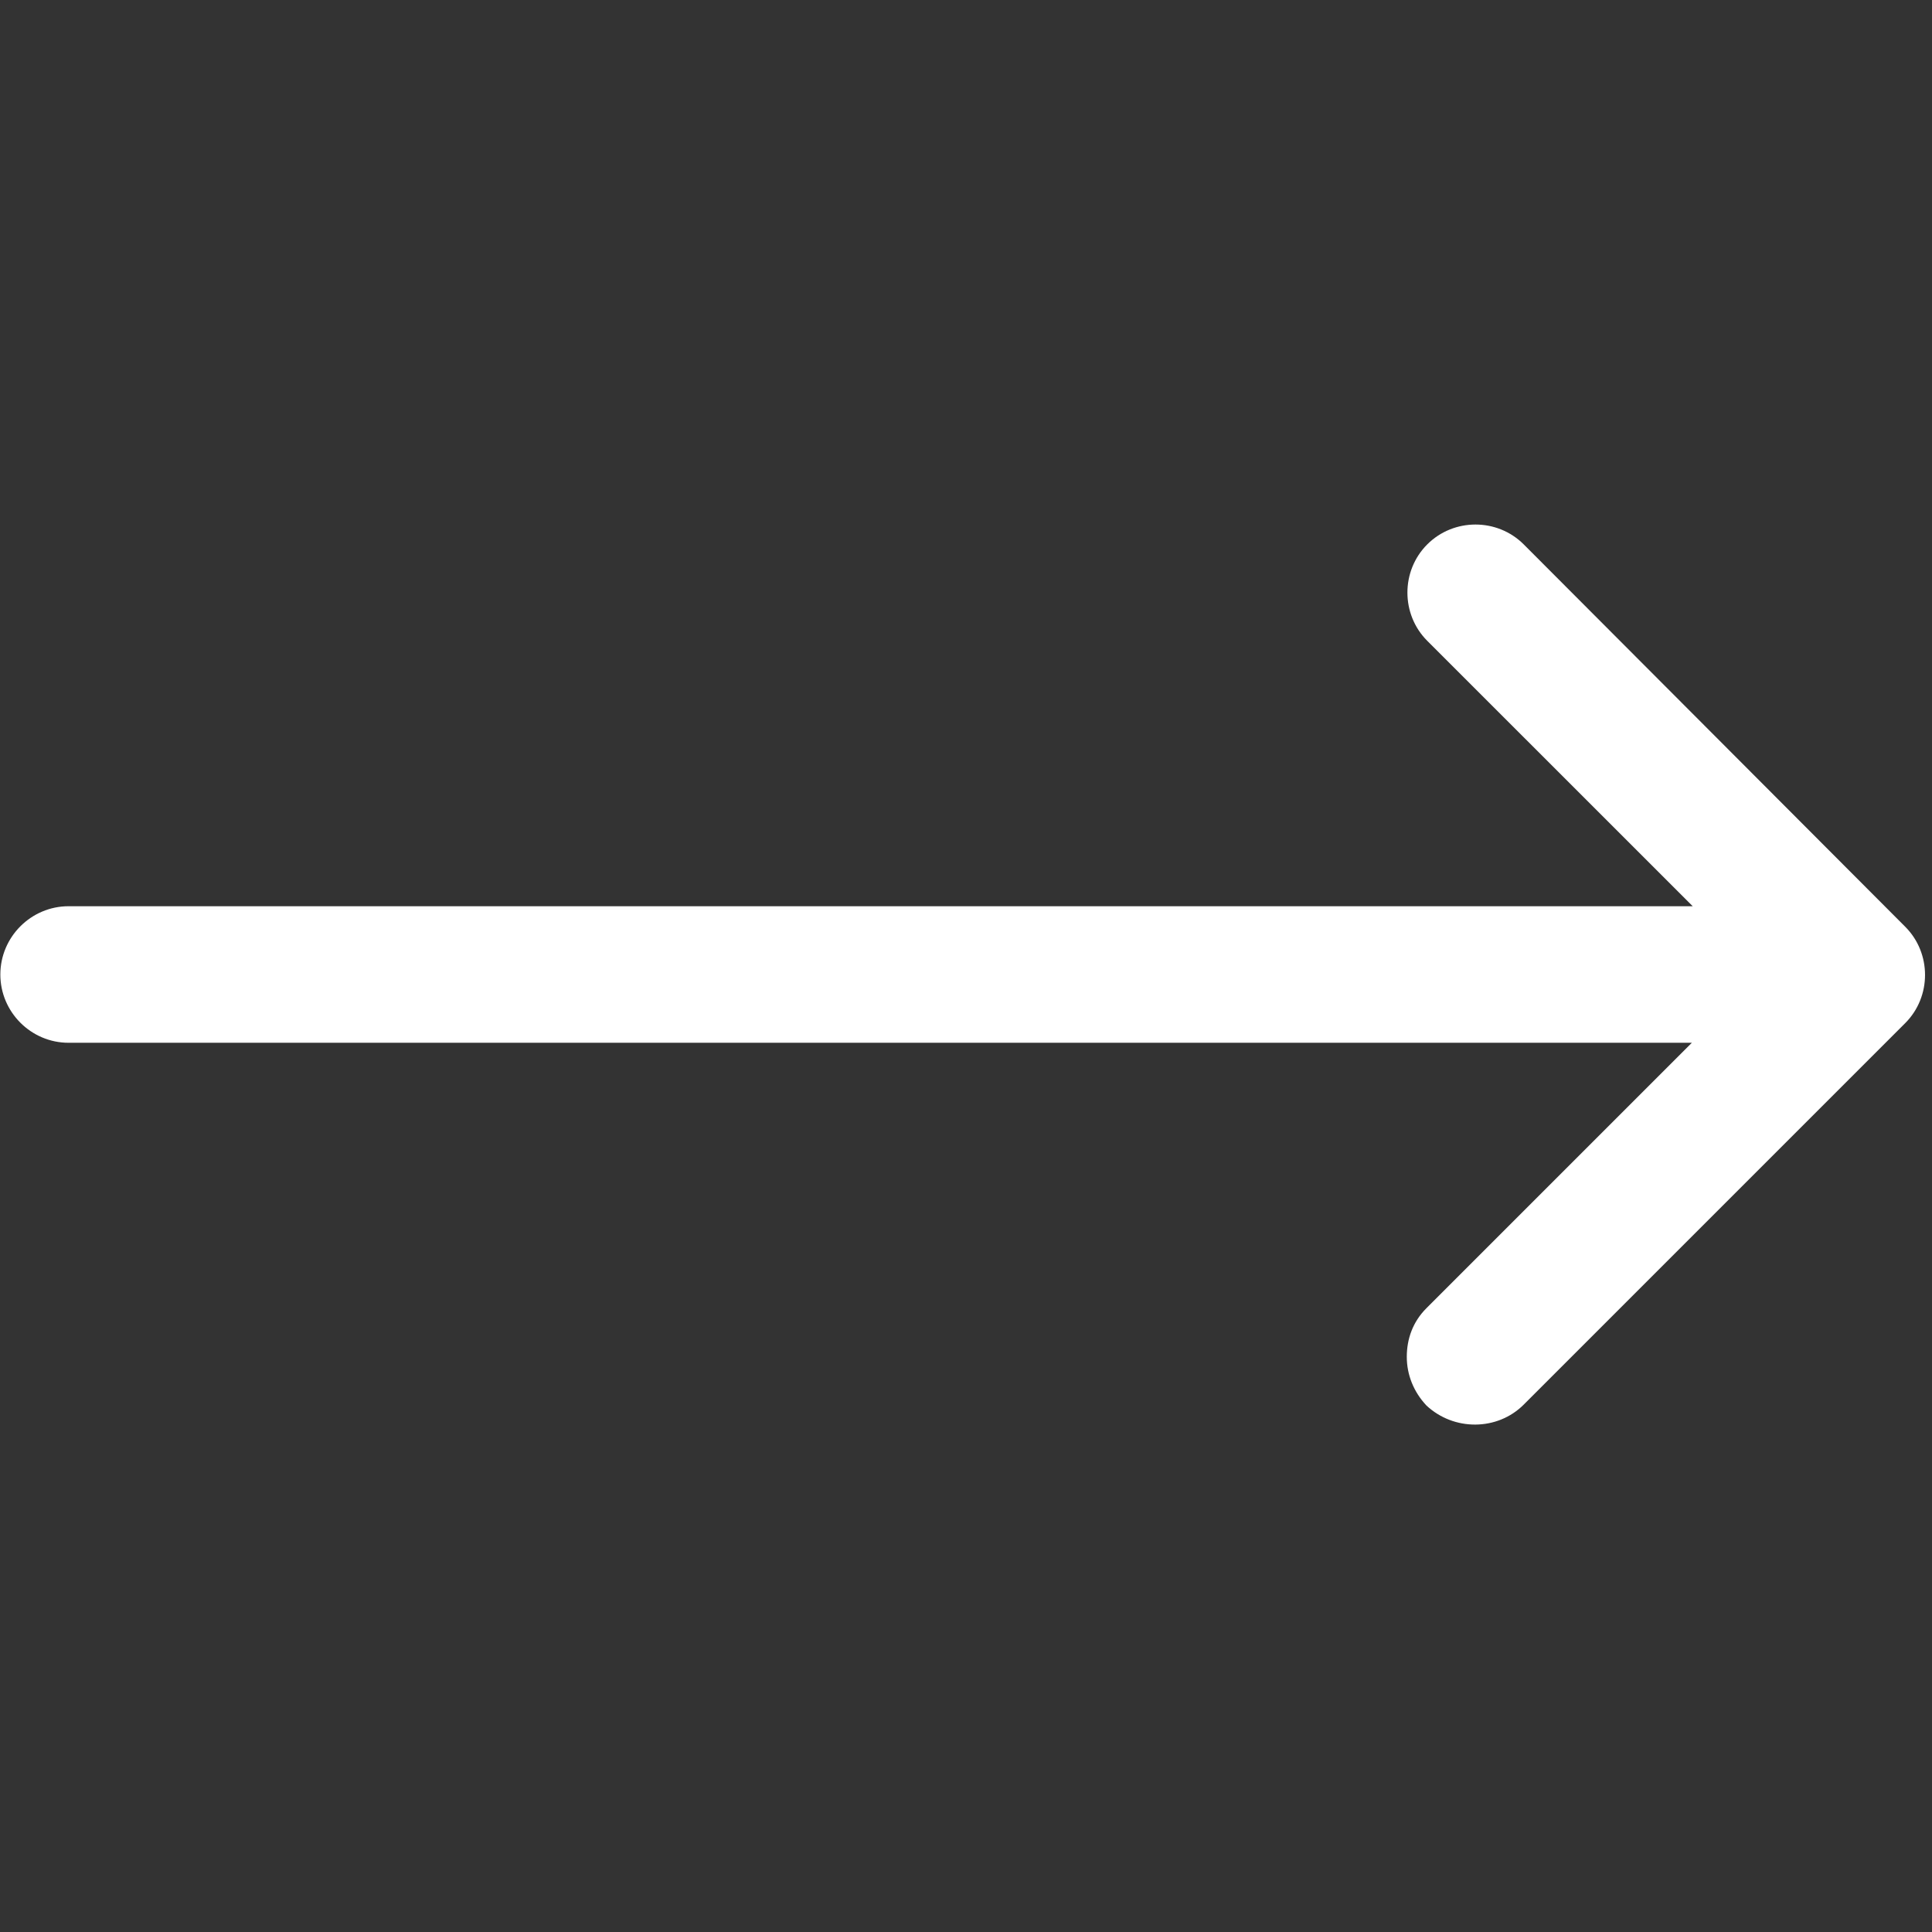 <svg xmlns="http://www.w3.org/2000/svg" xmlns:xlink="http://www.w3.org/1999/xlink" width="200" zoomAndPan="magnify" viewBox="0 0 150 150" height="200" preserveAspectRatio="xMidYMid meet" version="1.0"><rect x="0" y="0" width="150" height="150" fill="#333333" stroke="none"/><defs><clipPath id="da5a8a285d"><path d="M 0 40.211 L 150 40.211 L 150 111 L 0 111 Z M 0 40.211 " clip-rule="nonzero"/></clipPath></defs><g clip-path="url(#da5a8a285d)"><path fill="#ffffff" d="M 118.301 109.055 L 147.918 79.438 C 149.973 77.383 149.973 74.004 147.918 71.949 L 118.301 42.266 C 116.246 40.211 112.867 40.211 110.812 42.266 C 108.758 44.32 108.758 47.699 110.812 49.754 L 131.422 70.359 L 5.328 70.359 C 2.41 70.359 0.027 72.746 0.027 75.66 C 0.027 78.578 2.41 80.961 5.328 80.961 L 131.355 80.961 L 110.746 101.57 C 109.688 102.629 109.223 103.953 109.223 105.344 C 109.223 106.738 109.754 108.062 110.746 109.121 C 112.867 111.109 116.246 111.109 118.301 109.055 Z M 118.301 109.055 " fill-opacity="1" fill-rule="nonzero"/></g></svg>